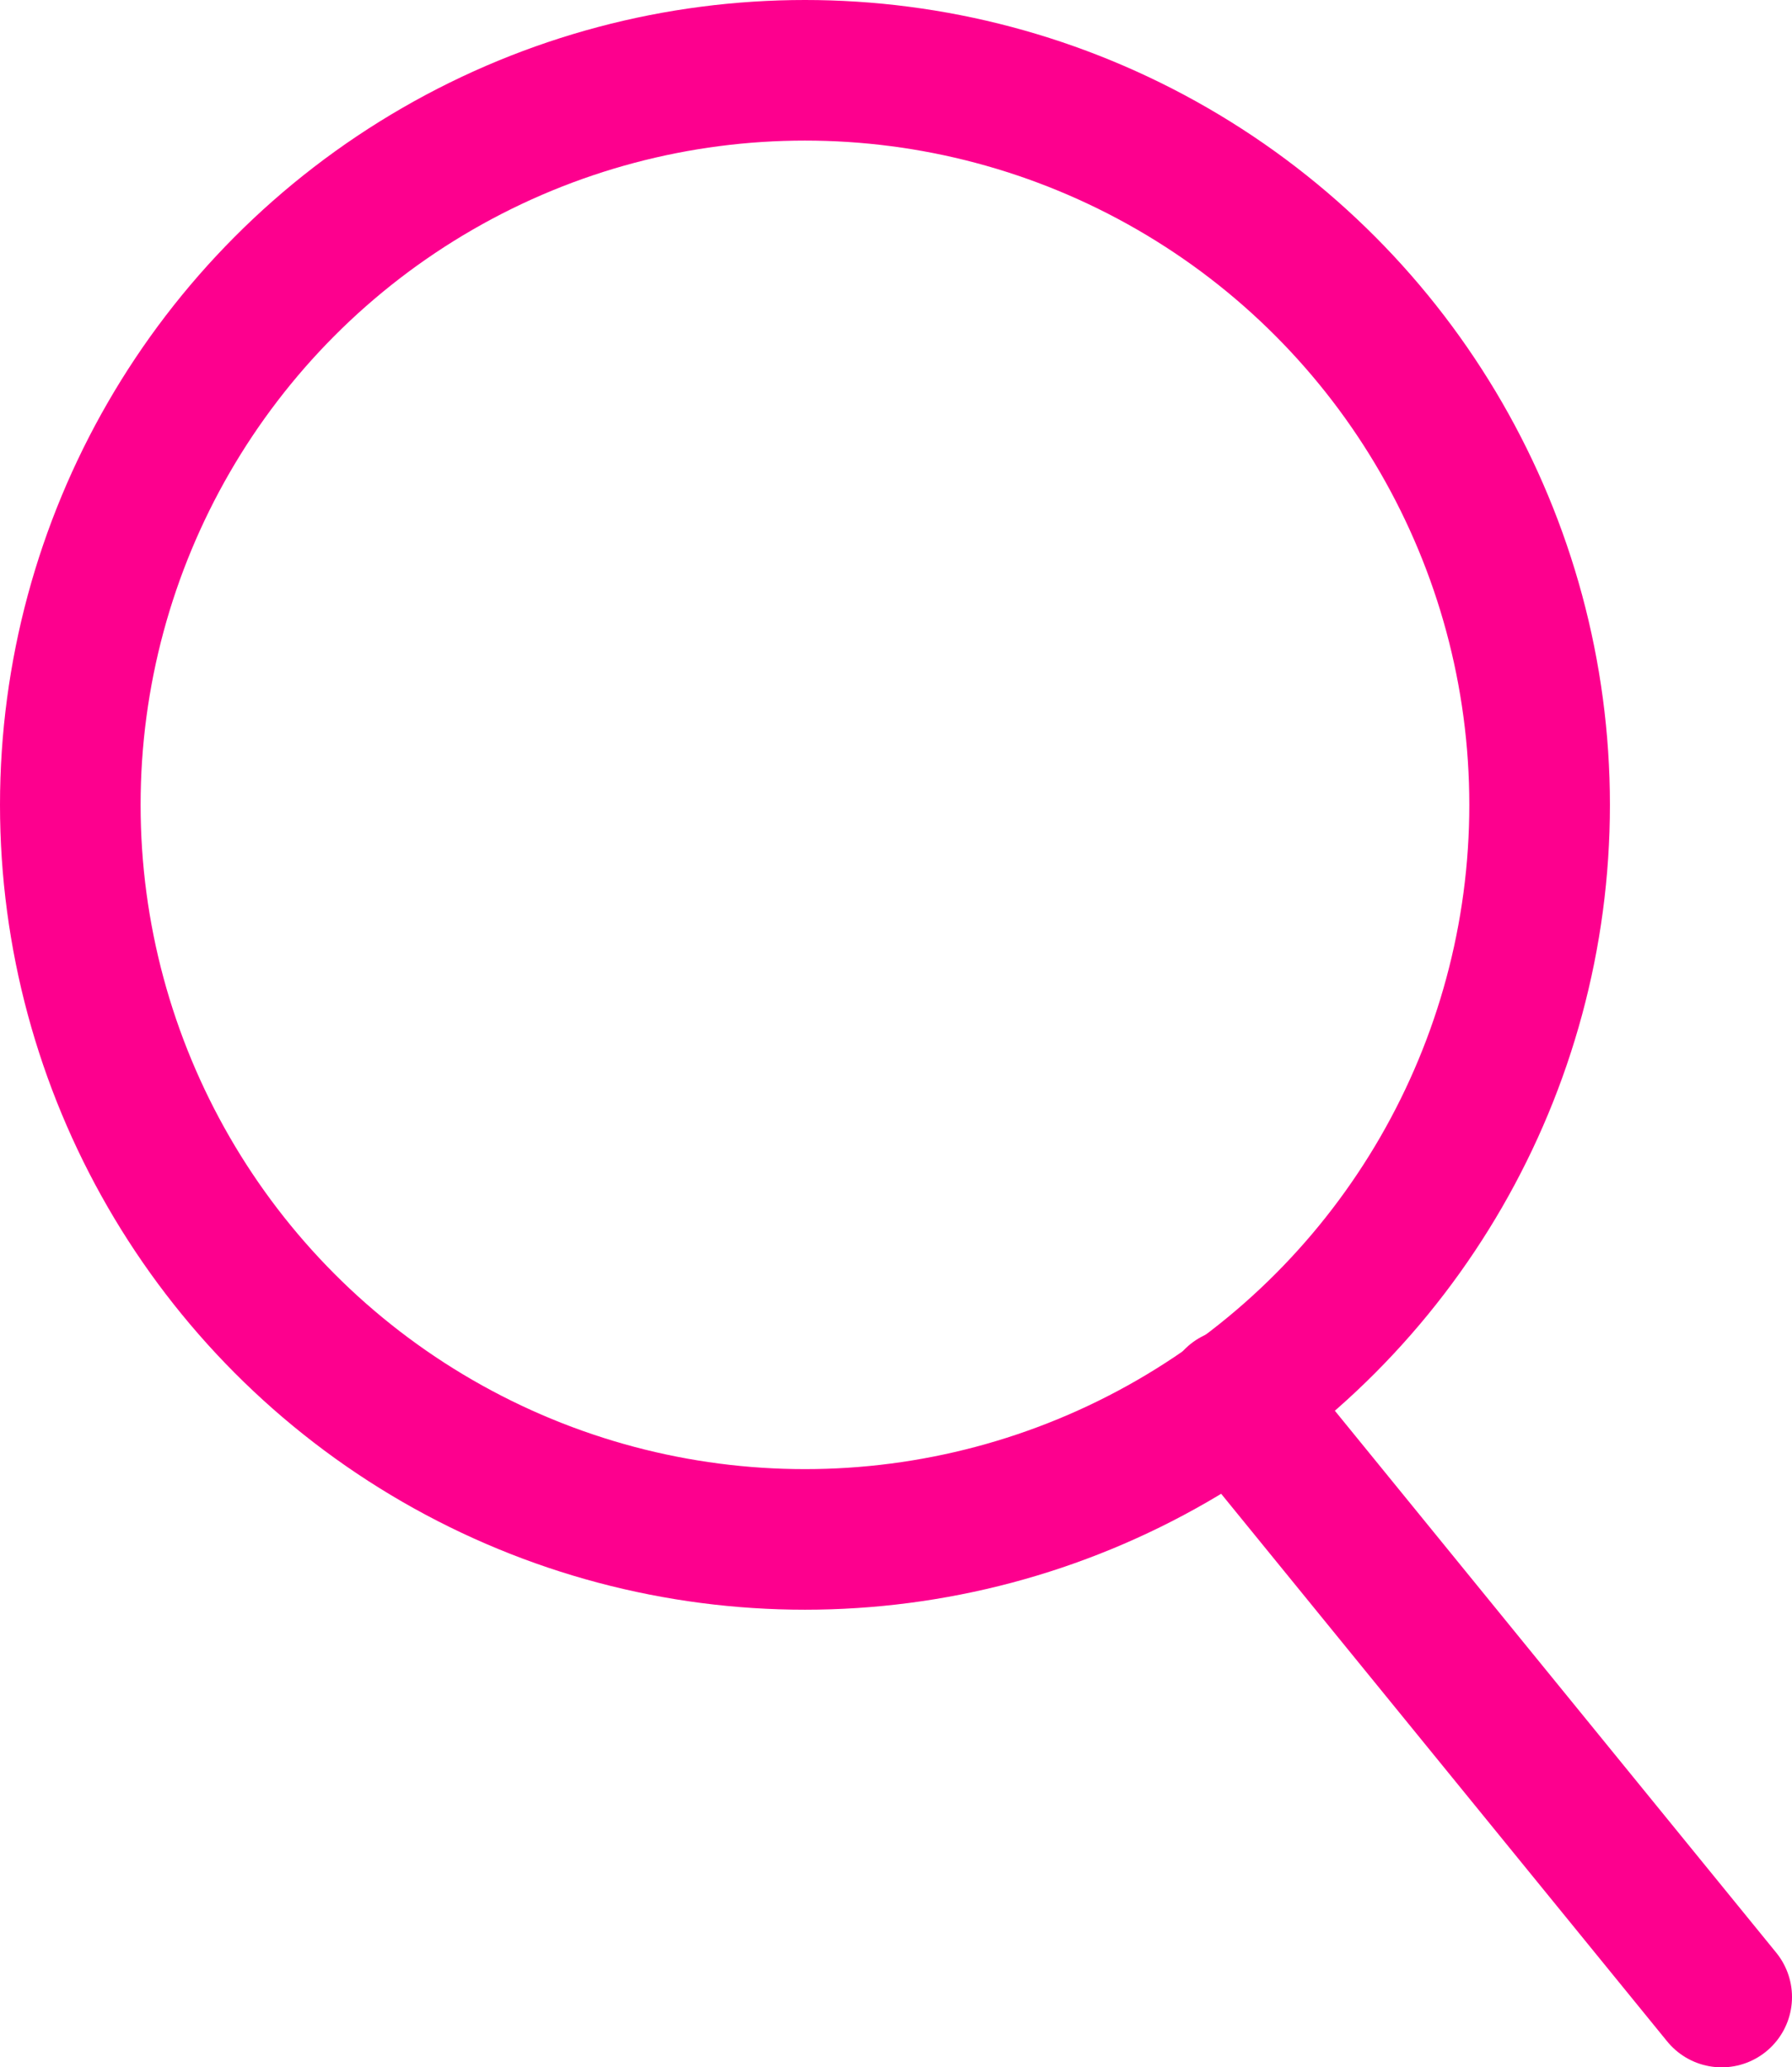 <svg xmlns="http://www.w3.org/2000/svg" viewBox="0 0 25.49 29.41"><defs><style>.cls-1{fill:none;stroke:#fd008e;stroke-linecap:round;stroke-miterlimit:10;stroke-width:2px;}</style></defs><g id="Layer_2" data-name="Layer 2"><g id="CONTENT"><circle class="cls-1" cx="11.45" cy="11.45" r="10.45"/><line class="cls-1" x1="17.56" y1="19.9" x2="24.49" y2="28.41"/></g></g></svg>